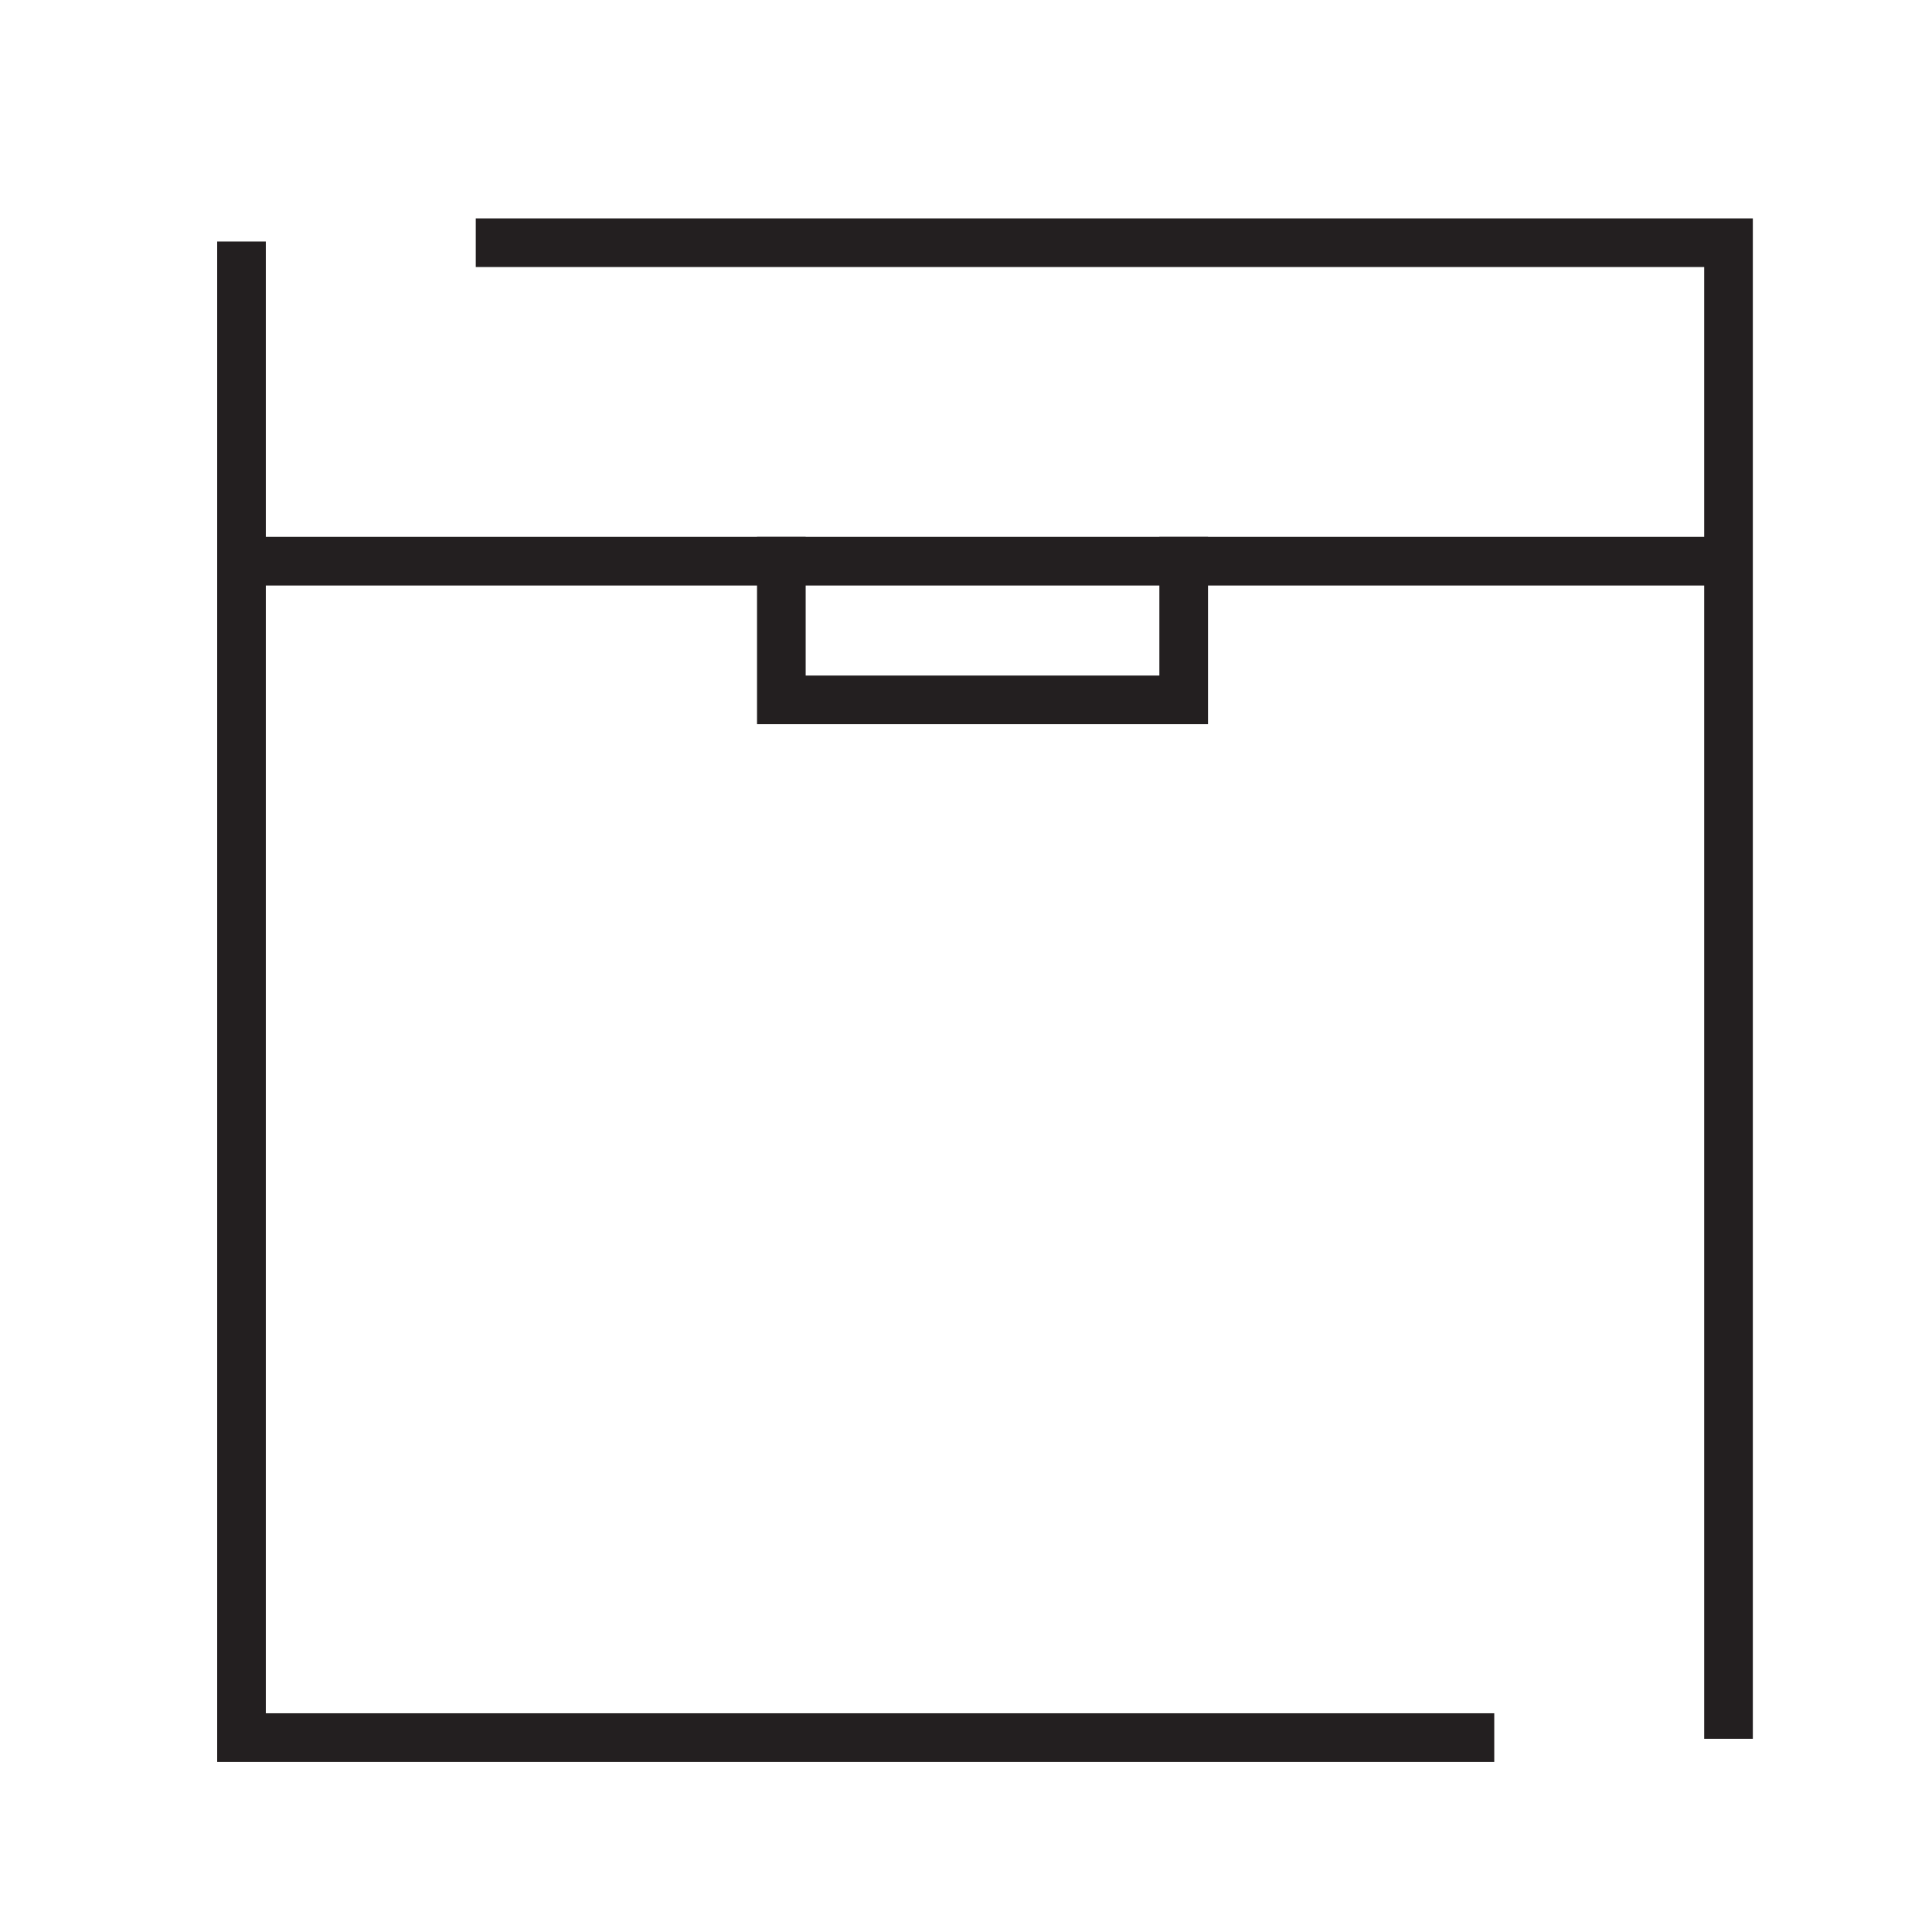 <svg width="40" height="40" viewBox="0 0 40 40" fill="none" xmlns="http://www.w3.org/2000/svg">
<path d="M30.937 35.975H5V5" stroke="#231F20" stroke-width="1.007" stroke-miterlimit="10"/>
<path d="M9.85 5.025L35.787 5.025L35.787 36" stroke="#231F20" stroke-width="1.007" stroke-miterlimit="10"/>
<path d="M16.177 11.116V14.49H24.507V11.116" stroke="#231F20" stroke-width="1.007"/>
<line x1="35.631" y1="11.619" x2="5.053" y2="11.619" stroke="#231F20" stroke-width="1.007"/>
</svg>
